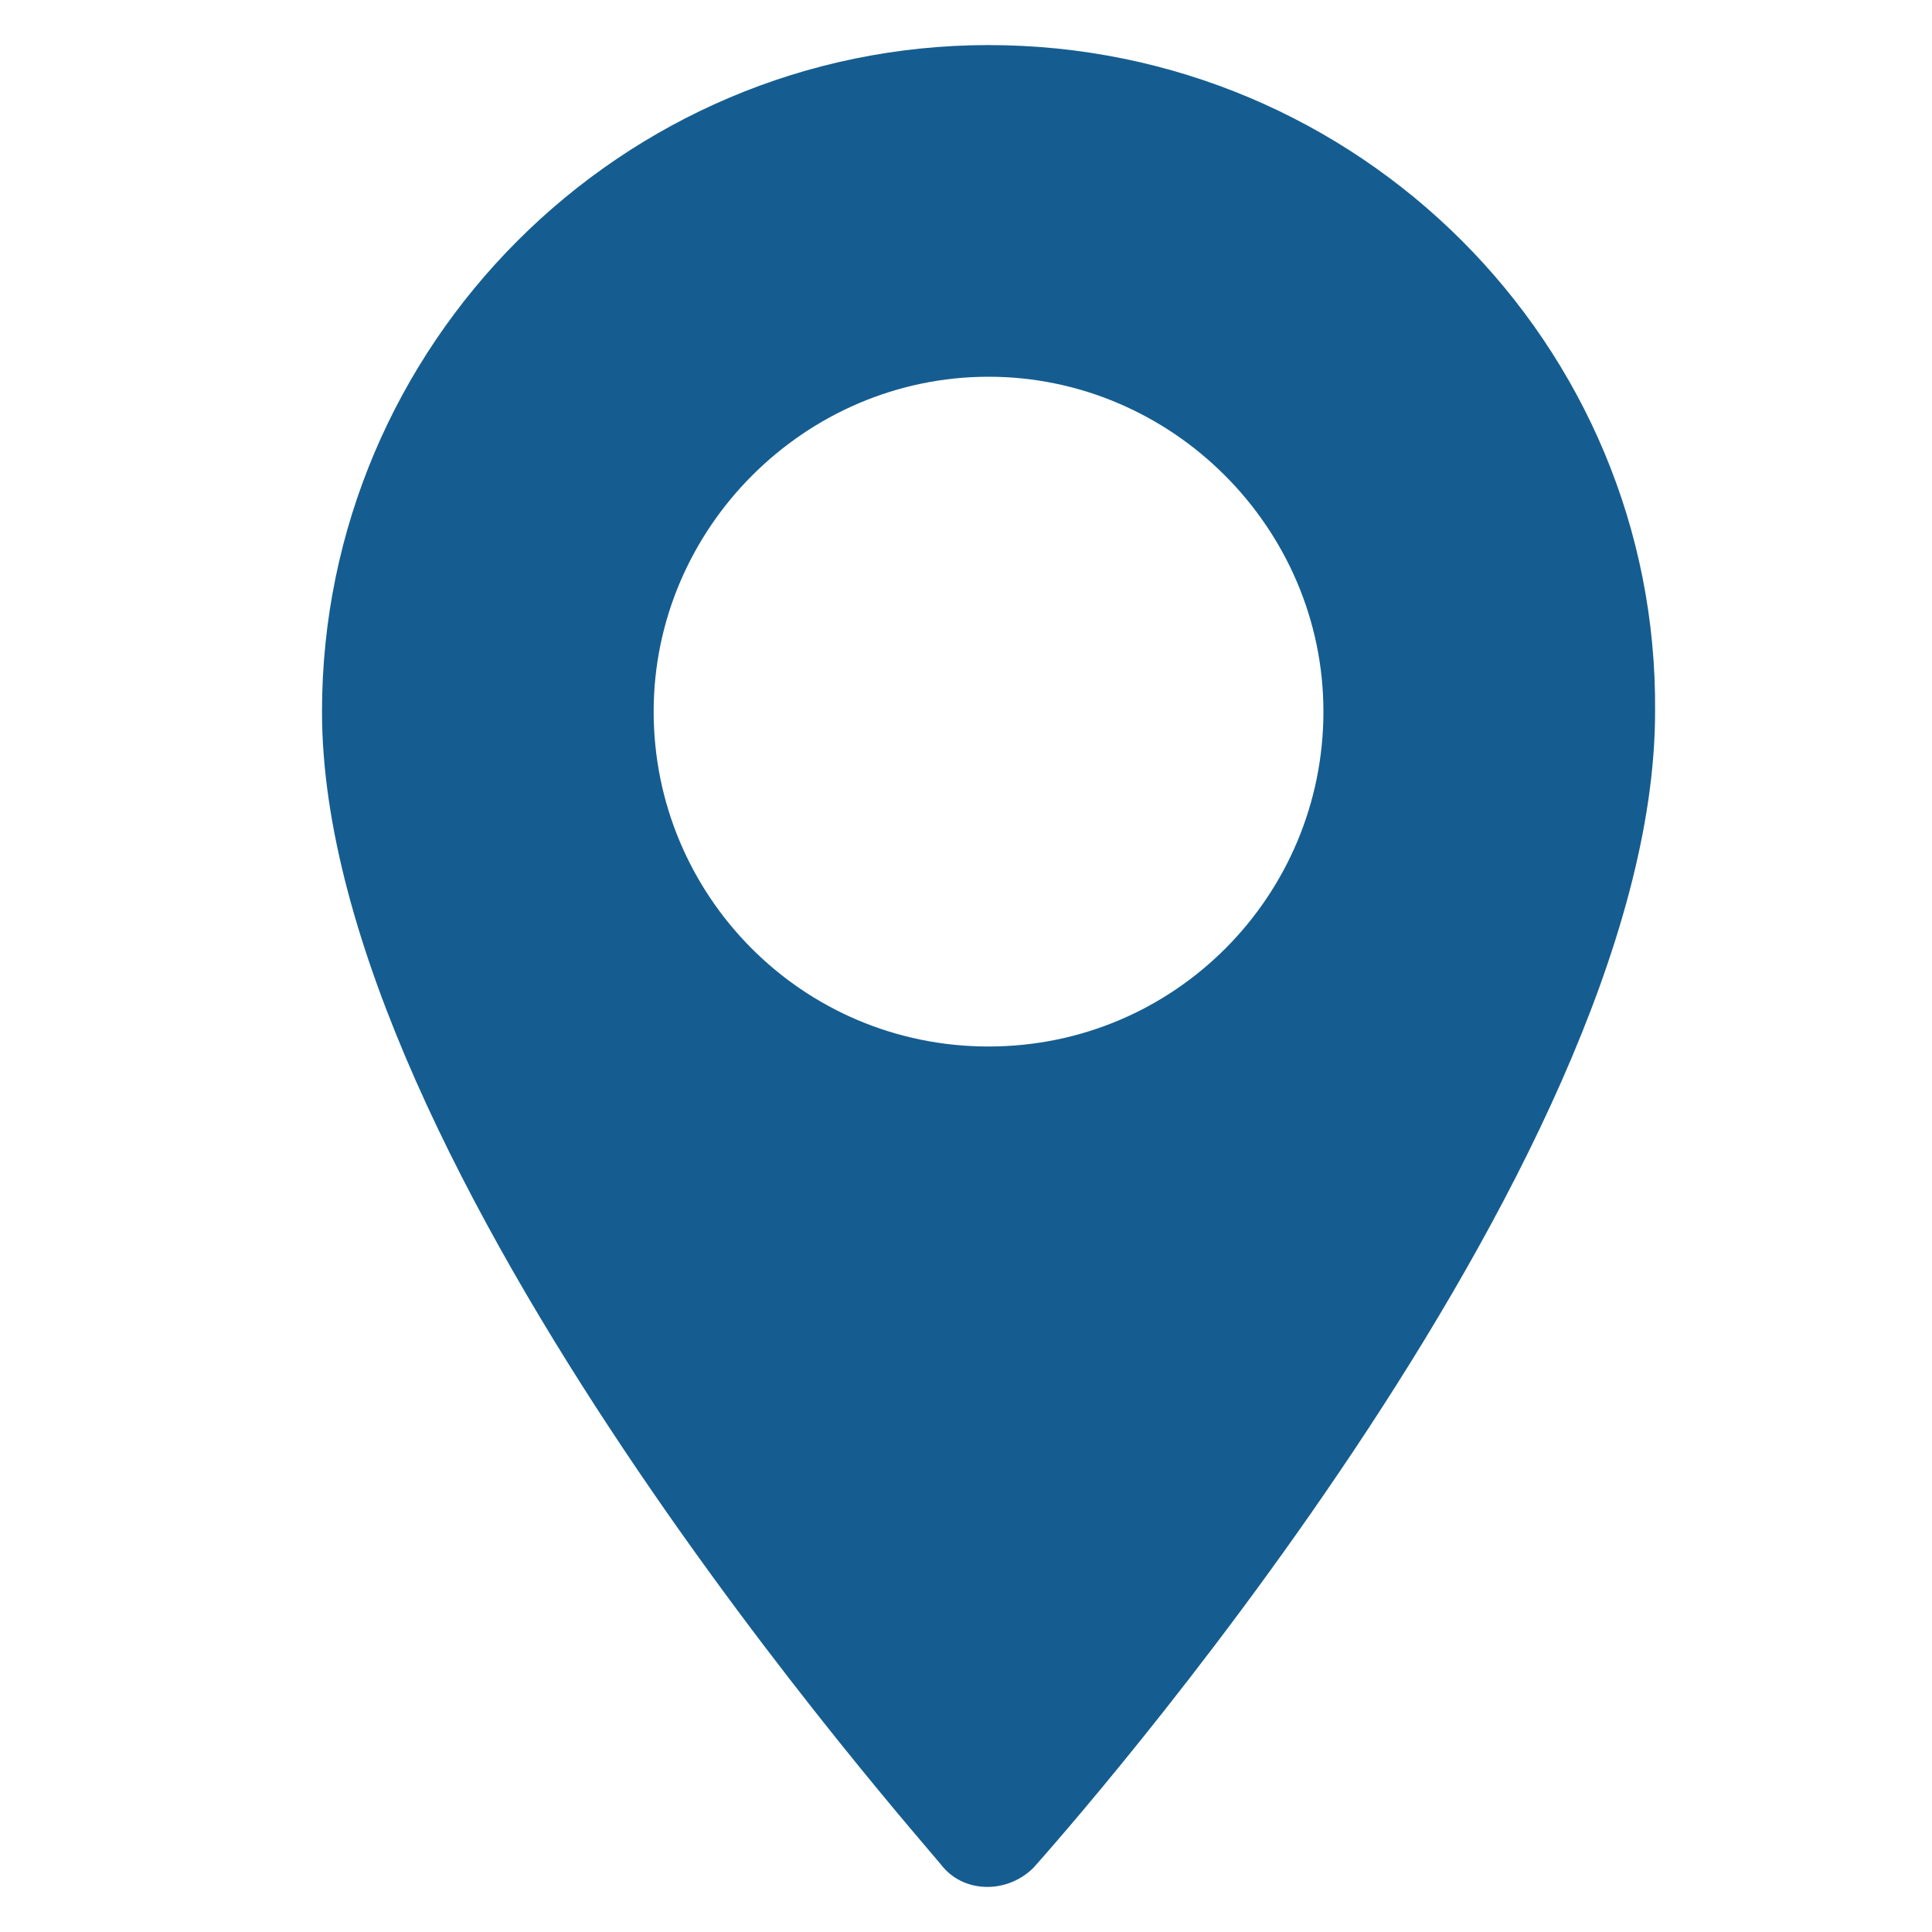 <?xml version="1.0" encoding="UTF-8"?> <svg xmlns="http://www.w3.org/2000/svg" xmlns:xlink="http://www.w3.org/1999/xlink" version="1.1" id="Warstwa_1" x="0px" y="0px" viewBox="0 0 60 60" style="enable-background:new 0 0 60 60;" xml:space="preserve"> <style type="text/css"> .st0{display:none;fill:#FFFFFF;} .st1{display:none;} .st2{display:inline;} .st3{fill:#155D90;} </style> <rect class="st0" width="60" height="60"></rect> <g class="st1"> <g class="st2"> <path class="st3" d="M58.4,45.4c-0.2-0.5-1.2-1.2-3-2.1c-0.5-0.3-1.2-0.7-2.1-1.2c-0.9-0.5-1.8-1-2.5-1.4 c-0.8-0.4-1.5-0.8-2.1-1.2c-0.1-0.1-0.4-0.3-1-0.7c-0.6-0.4-1-0.7-1.4-0.9c-0.4-0.2-0.8-0.3-1.1-0.3c-0.5,0-1.2,0.4-2,1.1 c-0.8,0.8-1.5,1.6-2.2,2.5c-0.7,0.9-1.4,1.7-2.1,2.5c-0.7,0.8-1.4,1.1-1.8,1.1c-0.2,0-0.5-0.1-0.9-0.2c-0.4-0.1-0.6-0.2-0.8-0.3 c-0.2-0.1-0.5-0.3-1-0.6c-0.5-0.3-0.7-0.4-0.8-0.5c-3.6-2-6.7-4.3-9.3-6.9c-2.6-2.6-4.9-5.7-6.9-9.3c0-0.1-0.2-0.3-0.5-0.8 c-0.3-0.5-0.5-0.8-0.6-1c-0.1-0.2-0.2-0.5-0.3-0.8c-0.1-0.4-0.2-0.7-0.2-0.9c0-0.5,0.4-1.1,1.1-1.8c0.8-0.7,1.6-1.4,2.5-2.1 c0.9-0.7,1.7-1.4,2.5-2.2c0.8-0.8,1.1-1.5,1.1-2c0-0.4-0.1-0.7-0.3-1.1c-0.2-0.4-0.5-0.9-0.9-1.4c-0.4-0.6-0.6-0.9-0.7-1 c-0.4-0.7-0.8-1.4-1.2-2.1c-0.4-0.8-0.9-1.6-1.4-2.5c-0.5-0.9-0.9-1.6-1.2-2.1c-0.9-1.9-1.6-2.9-2.1-3C14.9,2,14.6,2,14.3,2 c-0.7,0-1.7,0.1-2.8,0.4c-1.2,0.3-2.1,0.5-2.7,0.8C7.4,3.8,6,5.4,4.5,8.1c-1.4,2.5-2,5-2,7.4c0,0.7,0,1.4,0.1,2.1 c0.1,0.7,0.3,1.4,0.5,2.3c0.2,0.8,0.4,1.5,0.6,1.9c0.1,0.4,0.4,1.1,0.8,2.2c0.4,1.1,0.6,1.7,0.7,1.9c0.9,2.6,2,4.9,3.3,7 c2.1,3.4,5,6.9,8.6,10.5c3.6,3.6,7.1,6.5,10.5,8.6c2,1.3,4.4,2.4,7,3.3c0.2,0.1,0.9,0.3,1.9,0.7c1.1,0.4,1.8,0.7,2.2,0.8 c0.4,0.1,1,0.3,1.9,0.6c0.8,0.2,1.6,0.4,2.3,0.5C43.6,58,44.3,58,45,58c2.4,0,4.9-0.7,7.4-2c2.7-1.5,4.3-2.9,4.9-4.2 c0.3-0.7,0.6-1.6,0.8-2.7c0.3-1.2,0.4-2.1,0.4-2.8C58.5,45.9,58.5,45.6,58.4,45.4z"></path> </g> </g> <g> <g> <g> <path class="st3" d="M30.7,1.4C19.3,1.4,10,10.7,10,22.1c0,14.2,18.6,35,19.3,35.9c0.7,0.8,2,0.8,2.8,0 c0.8-0.9,19.3-21.7,19.3-35.9C51.5,10.7,42.2,1.4,30.7,1.4z M30.7,32.5c-5.8,0-10.4-4.7-10.4-10.4S25,11.7,30.7,11.7 s10.4,4.7,10.4,10.4S36.5,32.5,30.7,32.5z"></path> </g> </g> </g> <g class="st1"> <g class="st2"> <g> <path class="st3" d="M49.8,10.2C44.5,4.9,37.5,2,30,2s-14.5,2.9-19.8,8.2C4.9,15.5,2,22.5,2,30s2.9,14.5,8.2,19.8 C15.5,55.1,22.5,58,30,58s14.5-2.9,19.8-8.2C55.1,44.5,58,37.5,58,30S55.1,15.5,49.8,10.2z M30,13c2.7,0,4.9,2.2,4.9,4.9 s-2.2,4.9-4.9,4.9s-4.9-2.2-4.9-4.9S27.3,13,30,13z M37,45.9H22.8v-3.3h2.3V29.5h-2.2v-3.3h12v16.4H37V45.9z"></path> </g> </g> </g> <g class="st1"> <g id="world_1_" class="st2"> <path class="st3" d="M15.5,37.6H3c-0.7-2.4-1-4.9-1-7.5s0.4-5.1,1-7.5h12.5c-0.3,2.4-0.4,4.9-0.4,7.5S15.3,35.2,15.5,37.6z M40.9,22.6H19.3c-0.3,2.4-0.4,4.9-0.4,7.5s0.2,5.1,0.4,7.5h21.6c0.3-2.4,0.4-4.9,0.4-7.5S41.2,25,40.9,22.6z M19.9,41.4 c1.9,10.3,6.3,16.9,10.3,16.9s8.4-6.6,10.3-16.9H19.9z M40.4,18.9C38.5,8.6,34.1,2,30.1,2s-8.4,6.6-10.3,16.9H40.4z M44.2,41.4 C43,47.9,41,53.4,38.2,57c7.9-2.4,14.4-8.2,17.6-15.7H44.2z M57.2,37.6c0.7-2.4,1-4.9,1-7.5s-0.4-5.1-1-7.5H44.7 c0.3,2.4,0.4,4.9,0.4,7.5s-0.2,5.1-0.4,7.5H57.2z M16.1,18.9c1.1-6.5,3.2-12,5.9-15.7C14.1,5.6,7.6,11.4,4.4,18.9H16.1z M16.1,41.4H4.4C7.6,48.9,14.1,54.7,22,57C19.3,53.4,17.2,47.9,16.1,41.4z M44.2,18.9h11.7c-3.3-7.5-9.7-13.3-17.6-15.7 C41,6.9,43,12.3,44.2,18.9z"></path> </g> </g> <g class="st1"> <path class="st2" d="M34.8,37c-1.4,1-3.1,1.5-4.8,1.5c-1.7,0-3.4-0.5-4.8-1.5L1.4,21.1C1.3,21,1.1,20.9,1,20.8v26 c0,3,2.4,5.3,5.3,5.3h47.3c3,0,5.3-2.4,5.3-5.3v-26c-0.1,0.1-0.3,0.2-0.4,0.3L34.8,37z"></path> <path class="st2" d="M3.3,18.3L27,34.2c0.9,0.6,1.9,0.9,3,0.9c1,0,2.1-0.3,3-0.9l23.8-15.8c1.4-0.9,2.3-2.5,2.3-4.2 c0-2.9-2.4-5.3-5.3-5.3H6.3C3.4,8.7,1,11.1,1,14.1C1,15.8,1.8,17.4,3.3,18.3z"></path> </g> </svg> 
